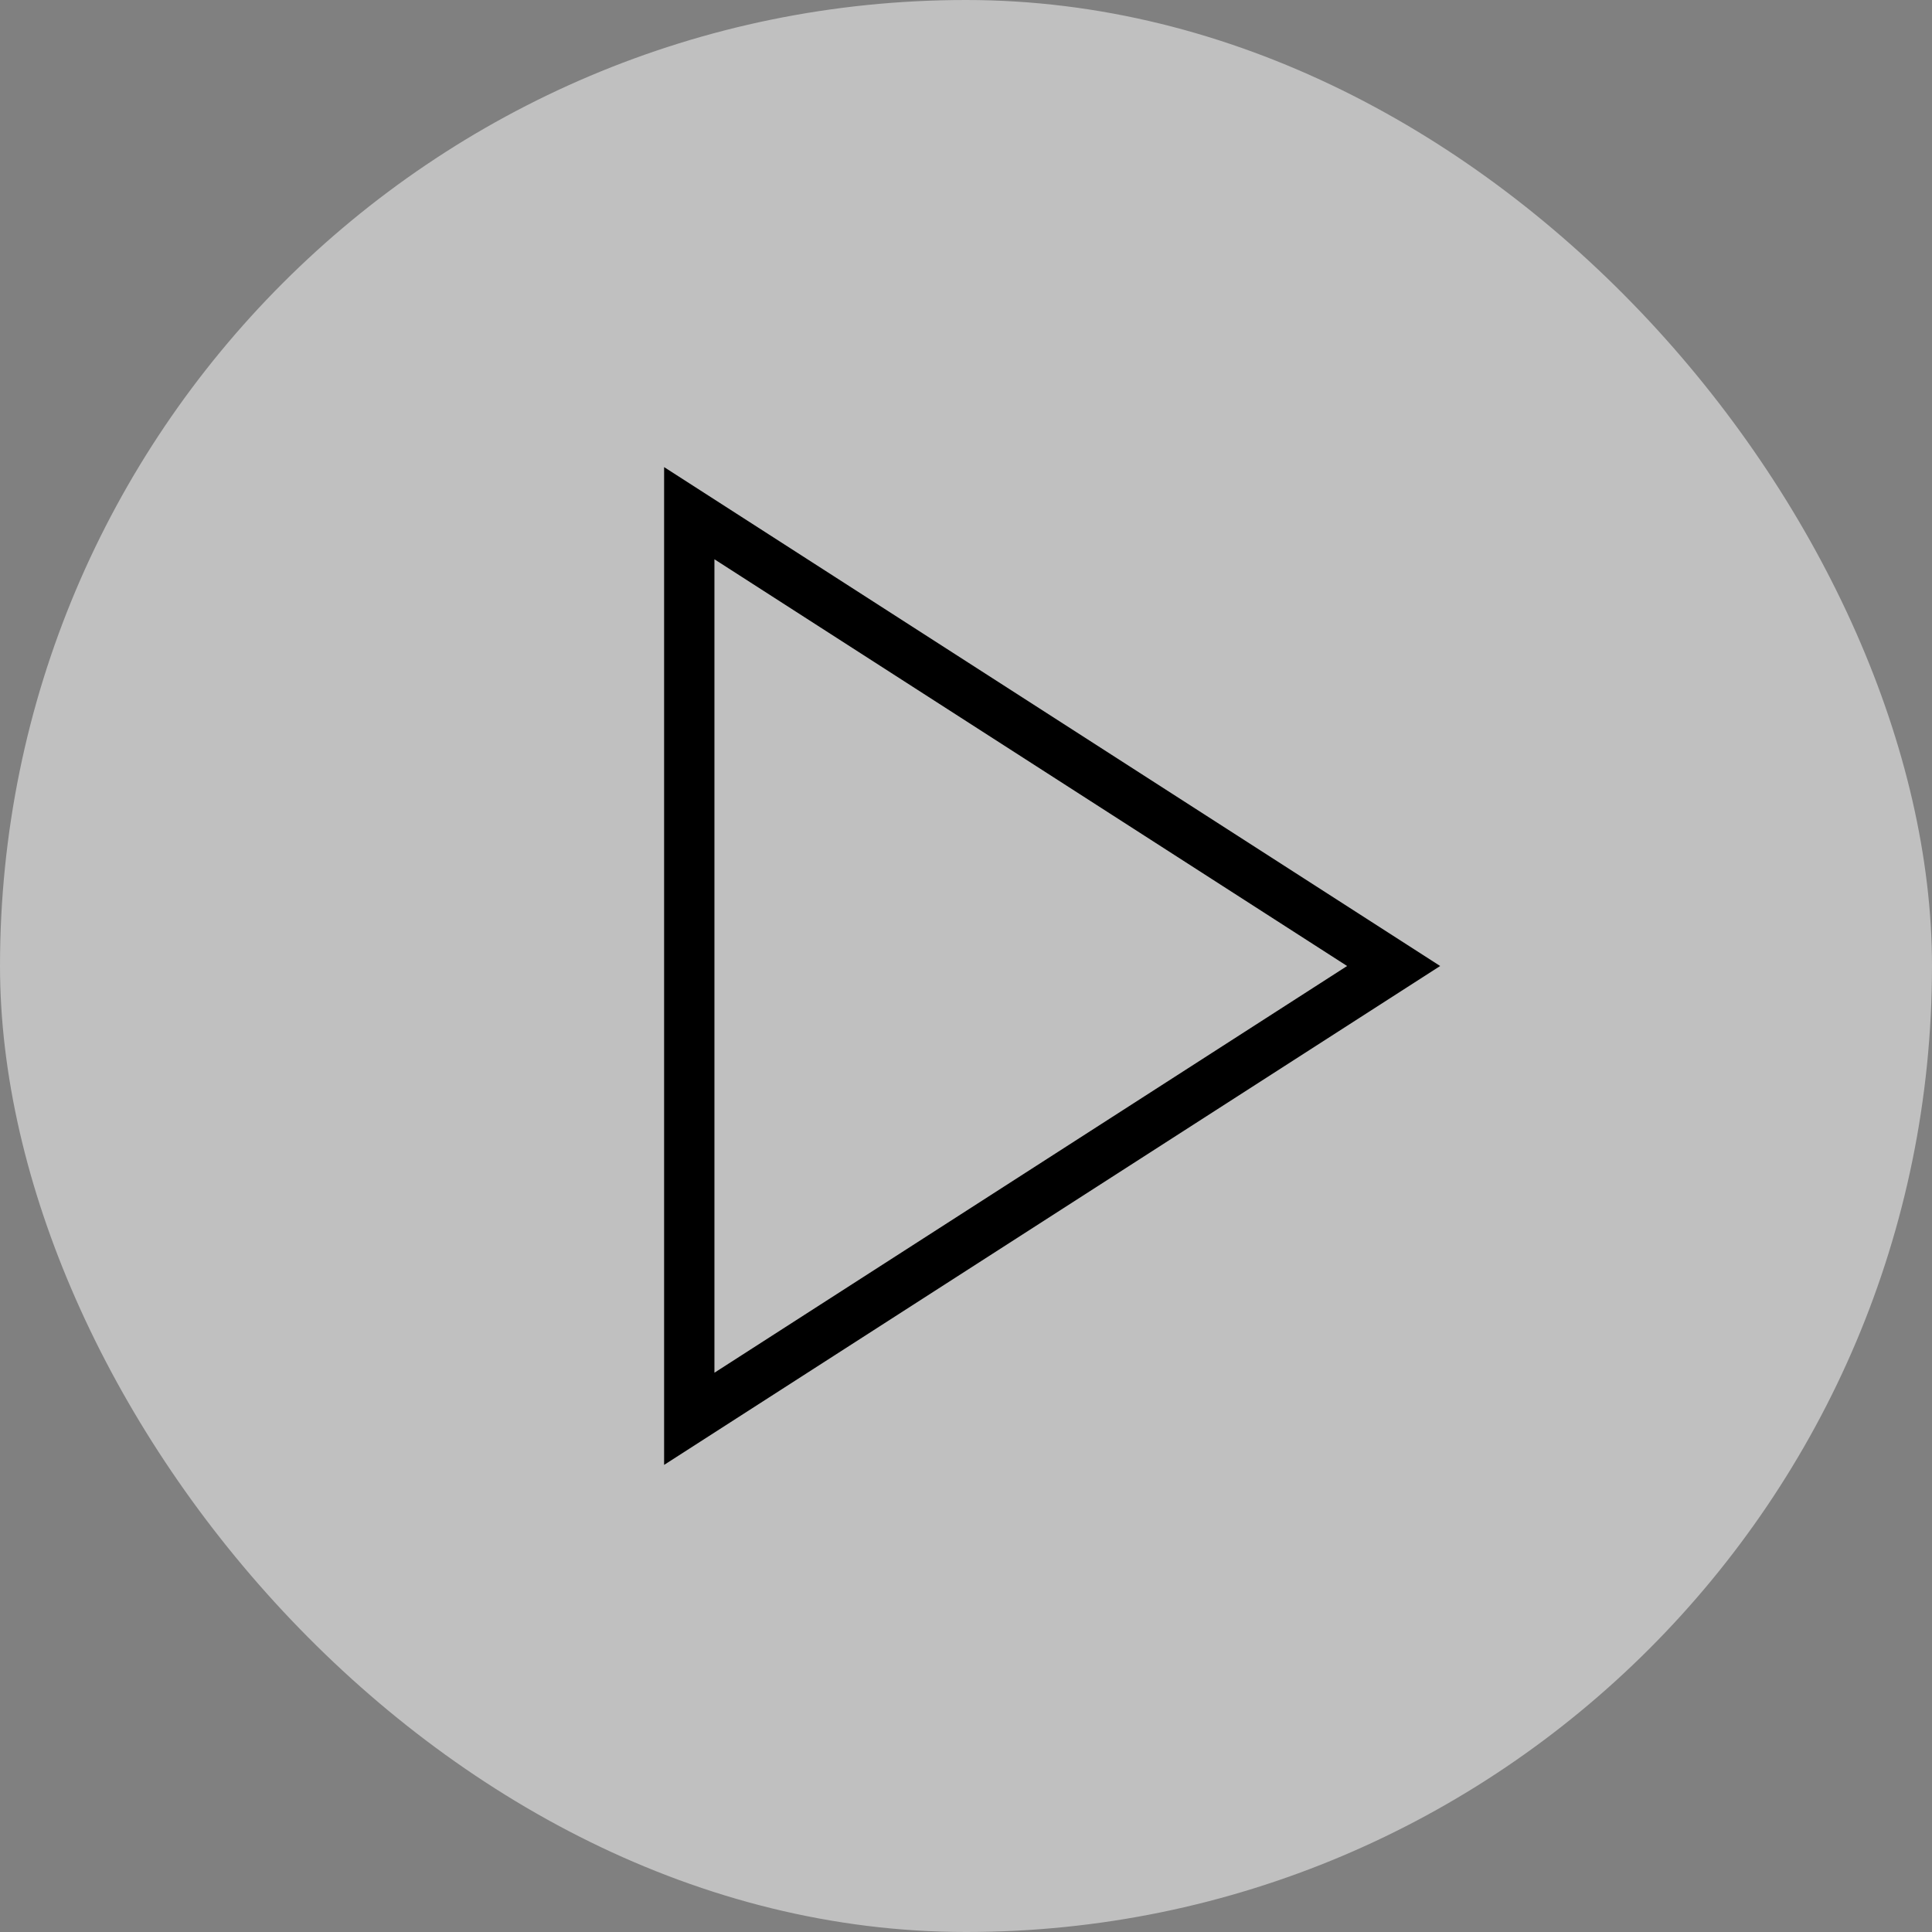 <svg width="64" height="64" viewBox="0 0 64 64" fill="none" xmlns="http://www.w3.org/2000/svg">
<rect x="0" y="0" width="64" height="64" fill="#808080" stroke="none"/>
<rect width="64" height="64" rx="32" fill="white" fill-opacity="0.5"/>
<g clip-path="url(#clip0_14240_1292)">
<path d="M22.833 17L46.166 32L22.833 47V17Z" stroke="black" stroke-width="1.667"/>
</g>
<defs>
<clipPath id="clip0_14240_1292">
<rect width="40" height="40" fill="white" transform="translate(12 12)"/>
</clipPath>
</defs>
</svg>
